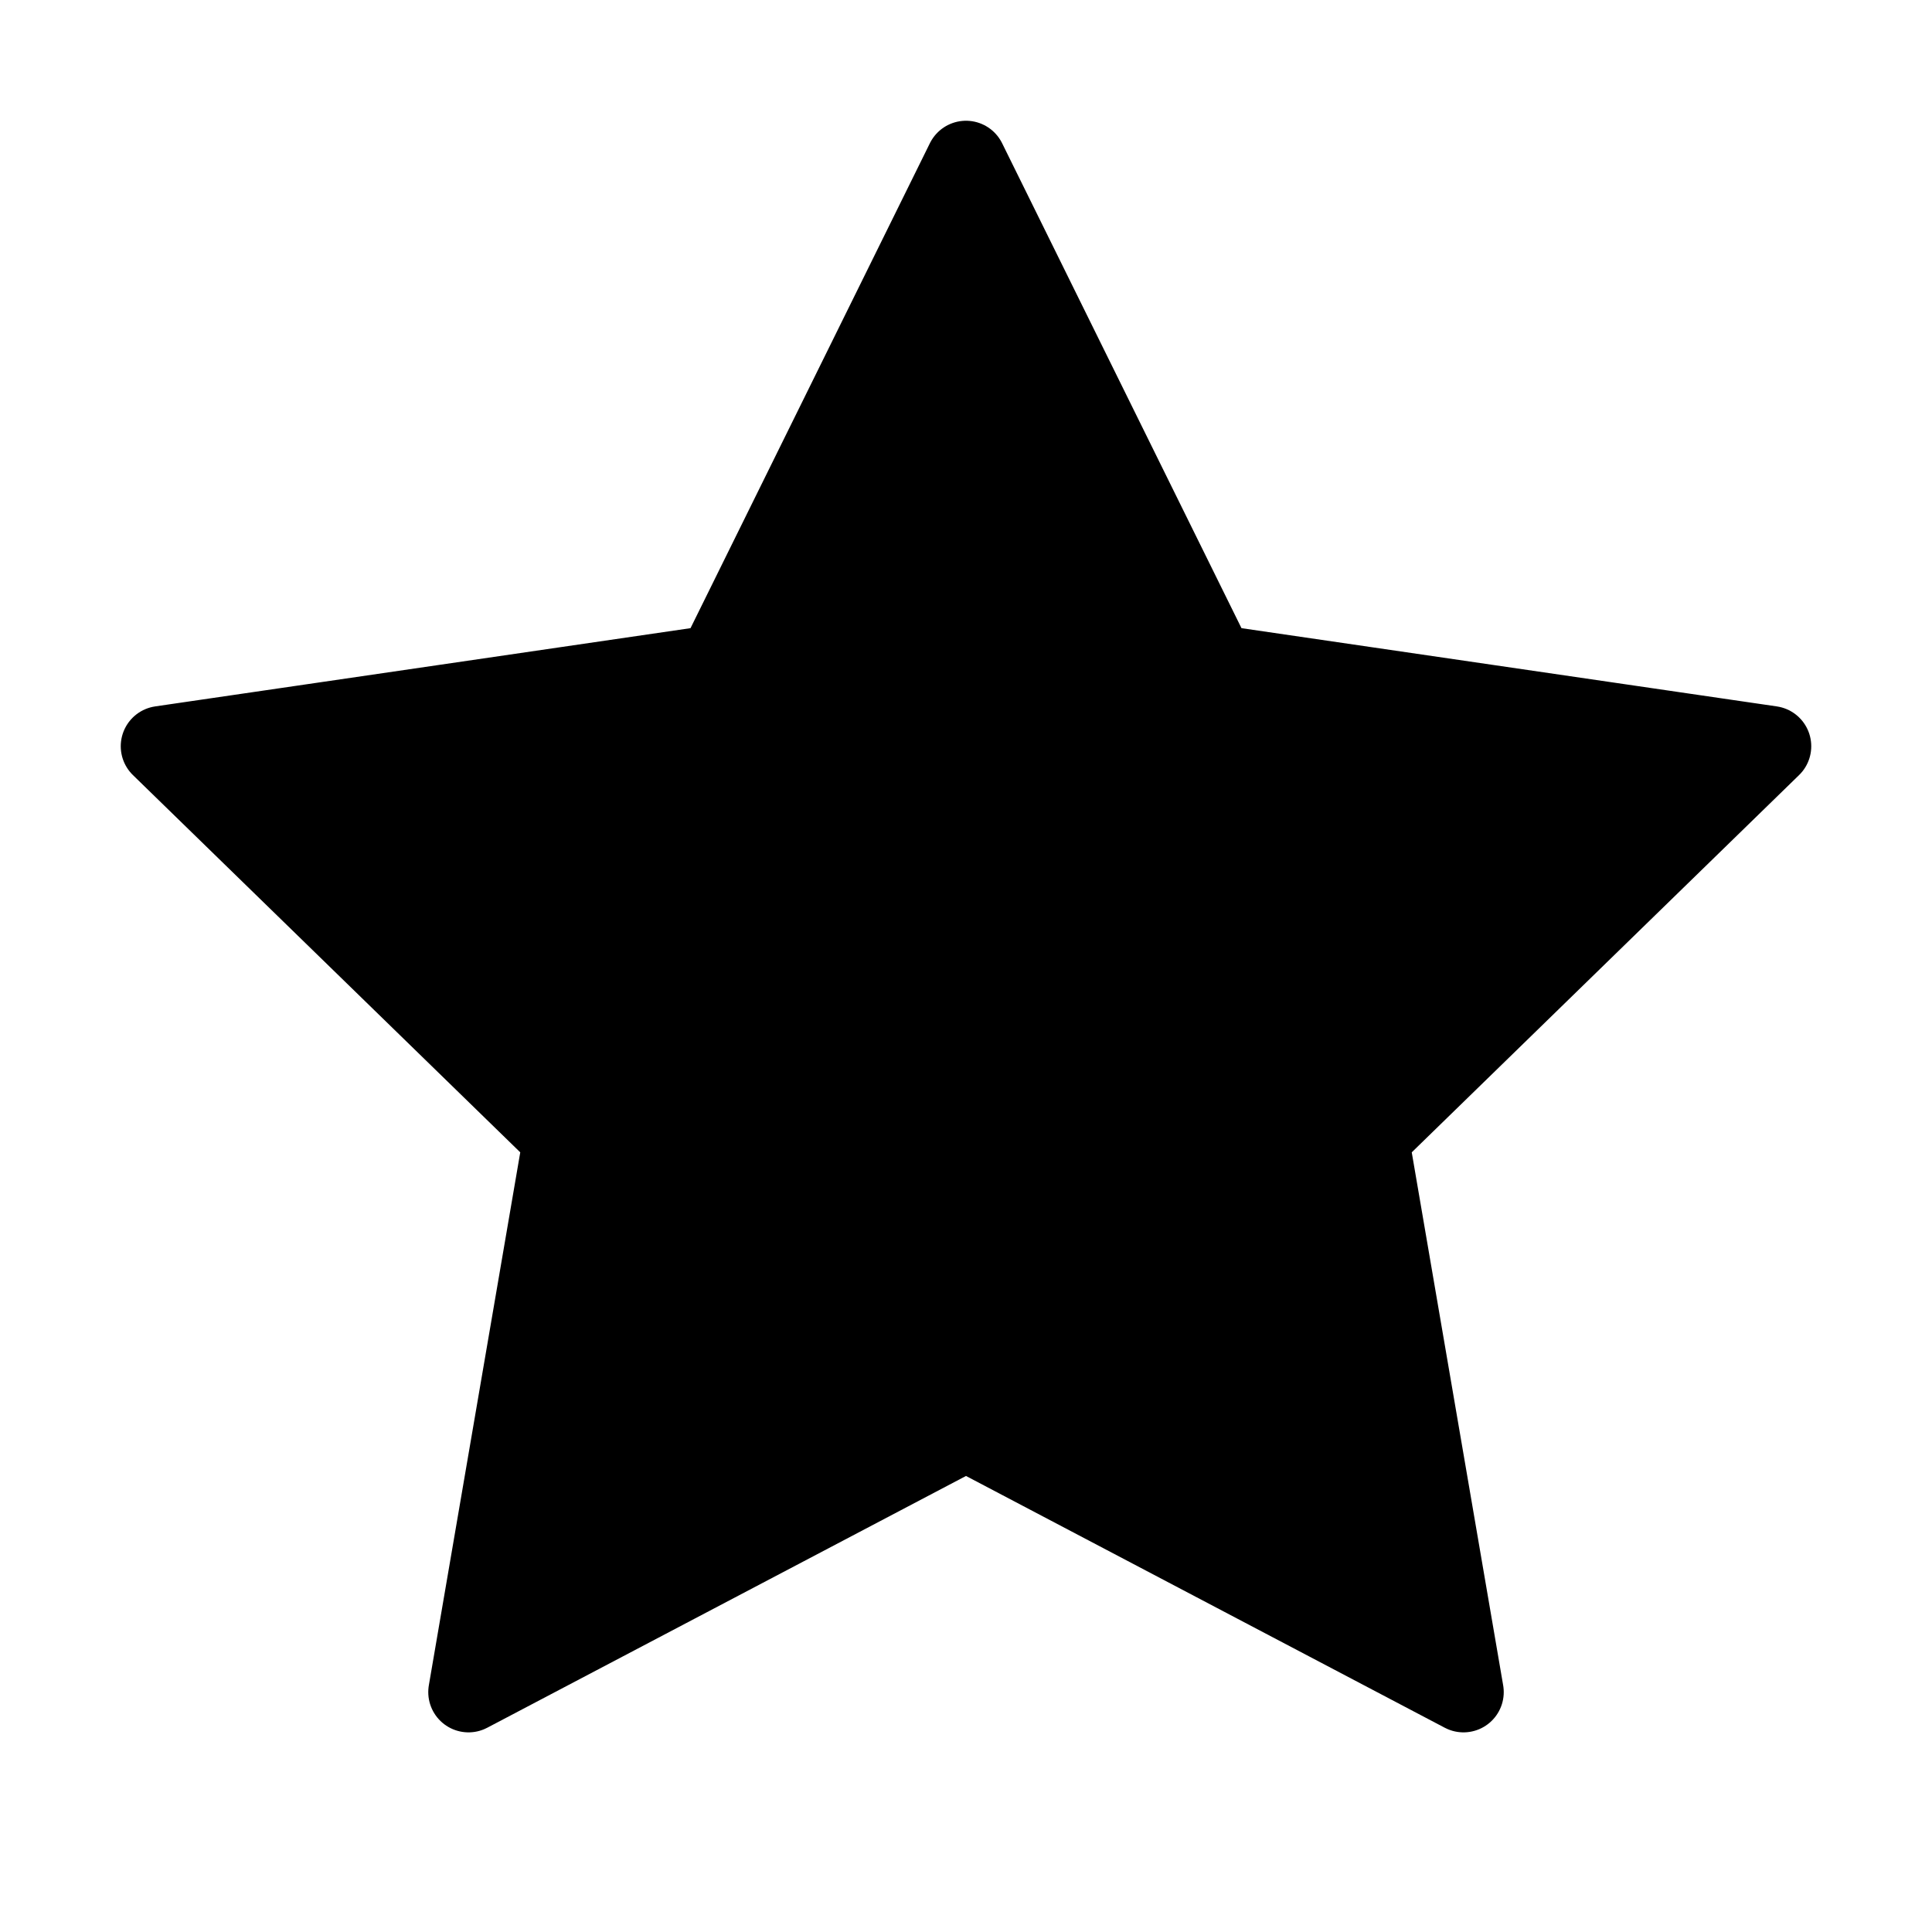 <svg xmlns="http://www.w3.org/2000/svg" viewBox="0 0 24 24" width="24" height="24">
  <path d="M12 2l3.09 6.26L22 9.27l-5 4.87 1.18 6.88L12 17.77l-6.18 3.25L7 14.14 2 9.27l6.91-1.01L12 2z" fill="currentColor"/>
  <path d="M12 2l3.09 6.26L22 9.27l-5 4.87 1.18 6.88L12 17.77l-6.18 3.25L7 14.14 2 9.27l6.91-1.01L12 2z" fill="none" stroke="currentColor" stroke-width="1" stroke-linecap="round" stroke-linejoin="round"/>
  <path d="M9 12l2 2 4-4" stroke="currentColor" stroke-width="2" fill="none" stroke-linecap="round" stroke-linejoin="round"/>
</svg>
